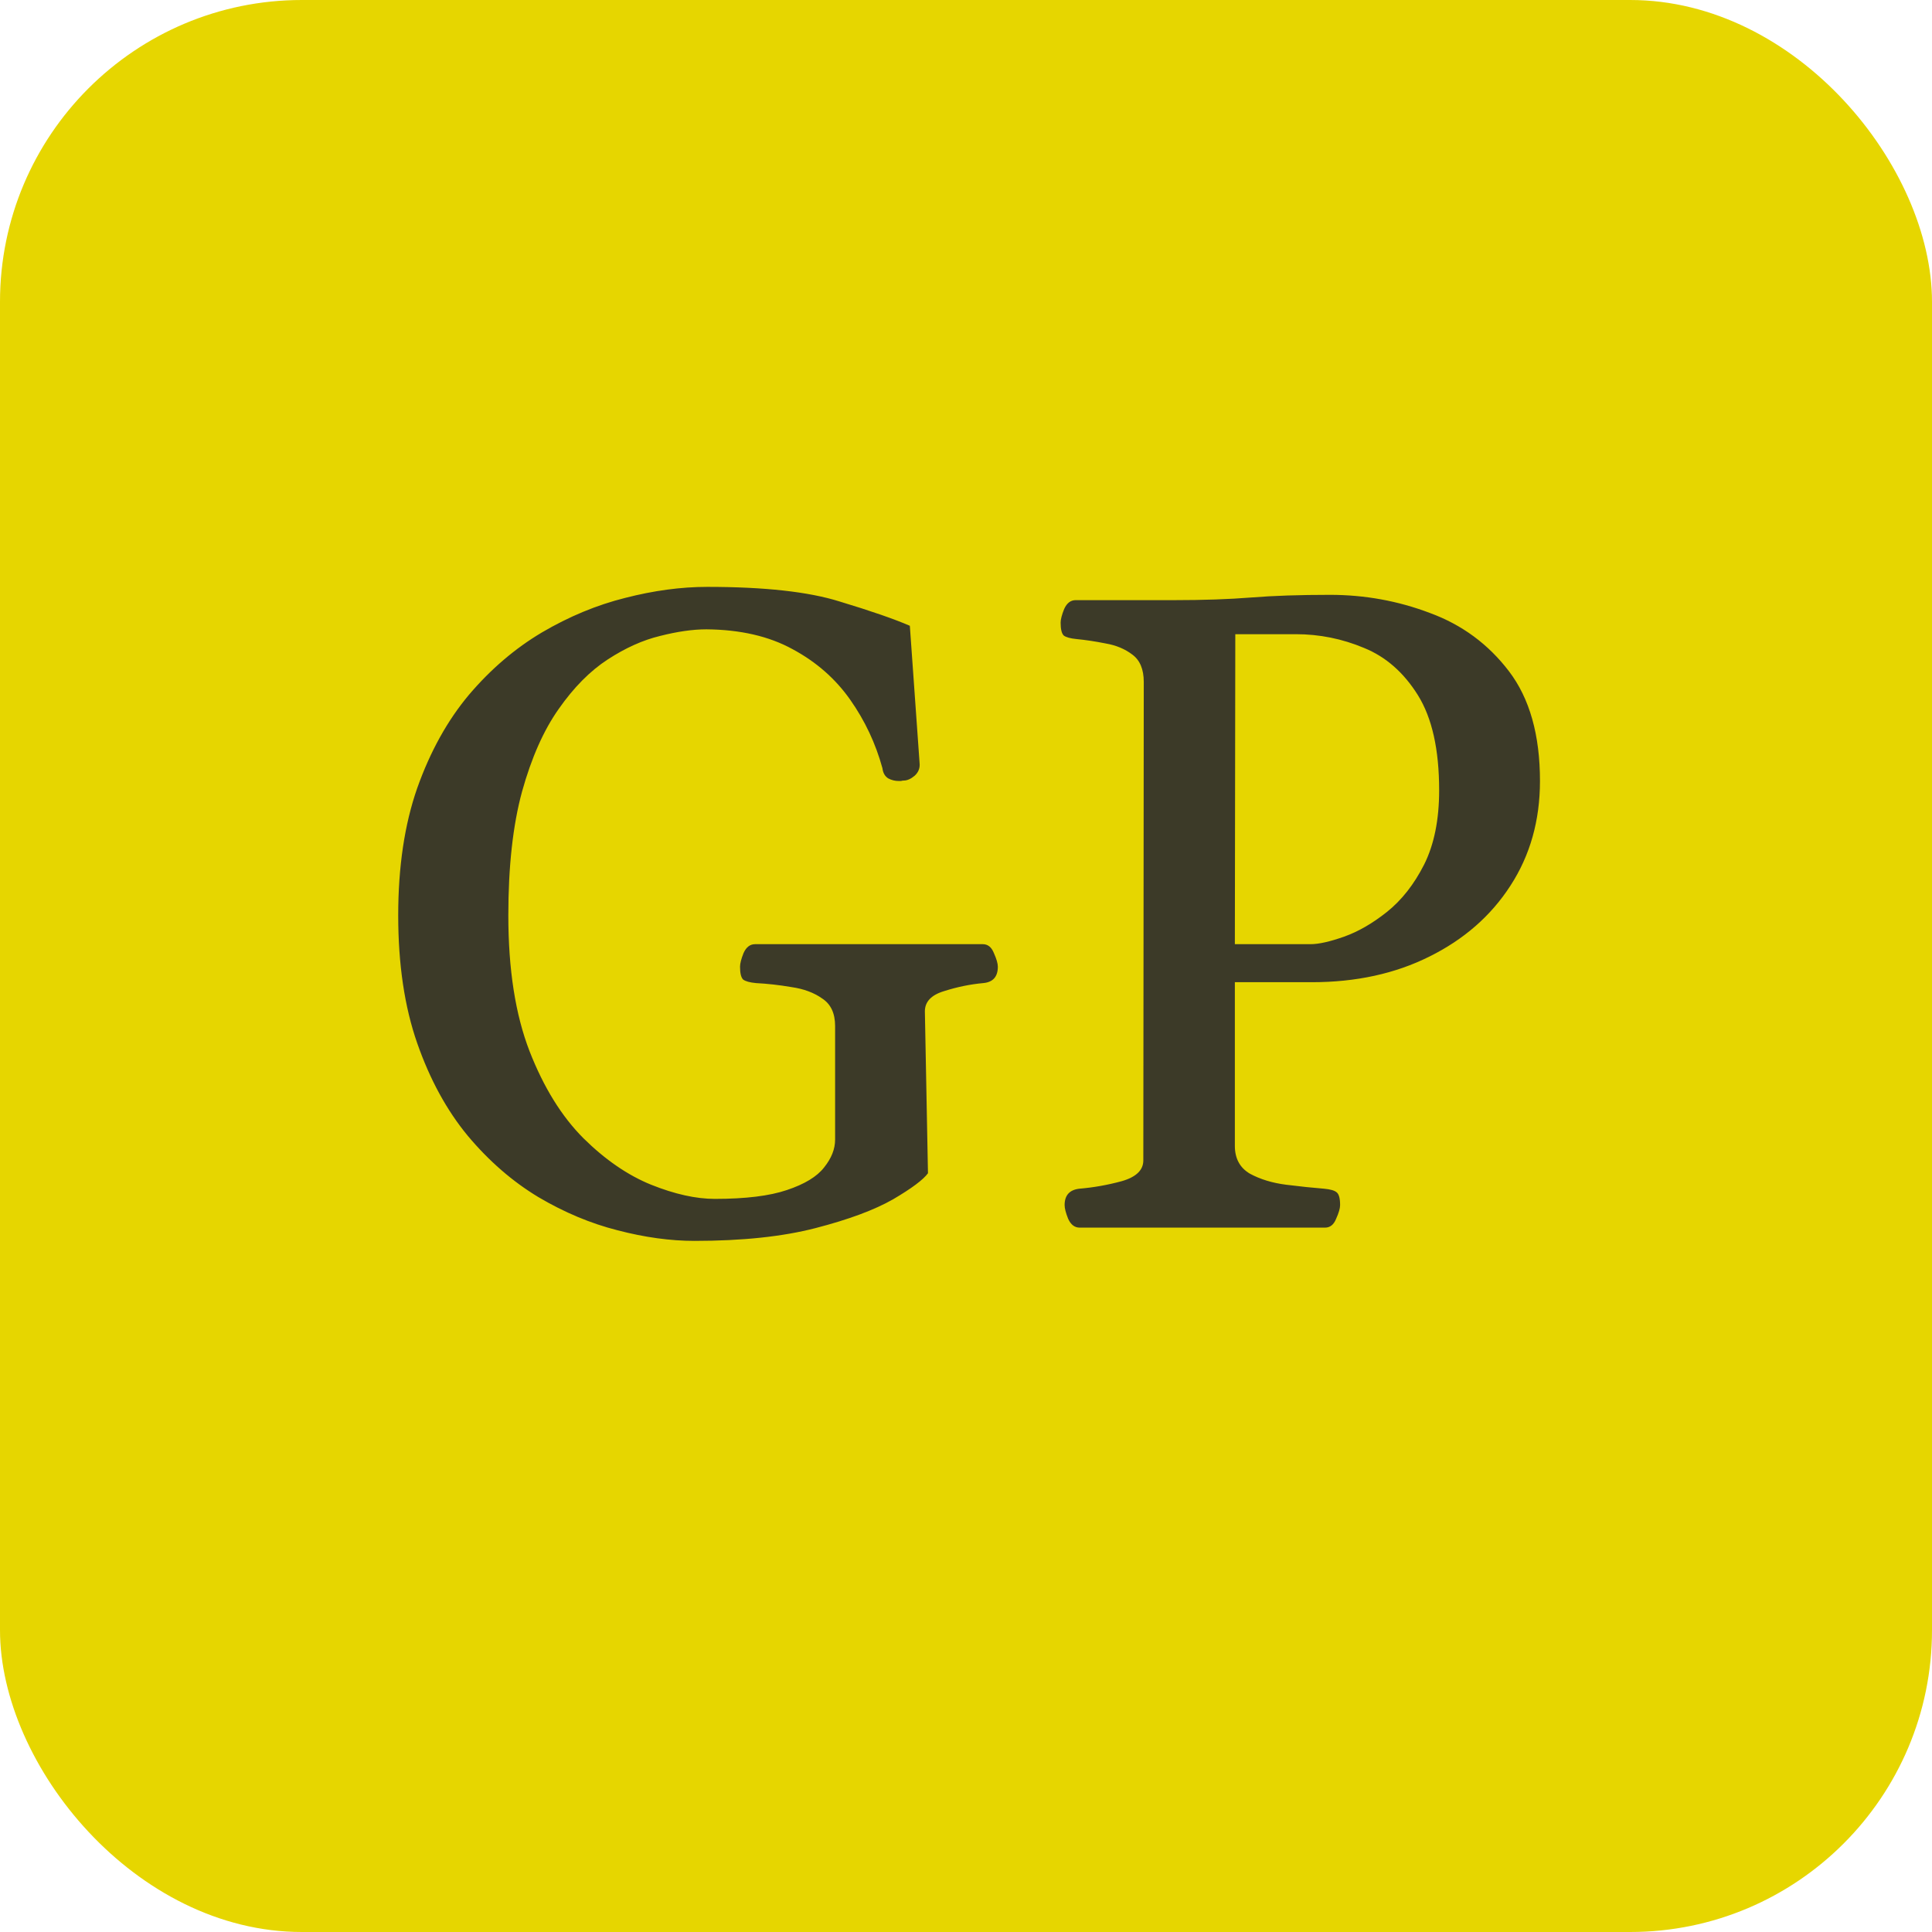 <svg width="192" height="192" viewBox="0 0 192 192" fill="none" xmlns="http://www.w3.org/2000/svg">
<rect width="192" height="192" rx="30" fill="#E6D600"/>
<path d="M69.018 123.318C66.615 123.318 64.066 122.967 61.371 122.264C58.705 121.59 56.083 120.491 53.505 118.968C50.927 117.415 48.583 115.379 46.474 112.859C44.394 110.34 42.724 107.278 41.464 103.675C40.204 100.071 39.574 95.838 39.574 90.975C39.574 86.141 40.204 81.922 41.464 78.318C42.753 74.686 44.467 71.595 46.605 69.046C48.773 66.497 51.19 64.432 53.856 62.85C56.552 61.268 59.306 60.125 62.118 59.422C64.96 58.69 67.685 58.323 70.292 58.323C75.976 58.323 80.356 58.807 83.432 59.773C86.537 60.711 88.866 61.517 90.419 62.19L91.386 75.814C91.444 76.311 91.283 76.736 90.902 77.088C90.522 77.41 90.155 77.571 89.804 77.571C89.716 77.571 89.628 77.586 89.54 77.615C89.481 77.615 89.408 77.615 89.32 77.615C88.939 77.615 88.588 77.527 88.266 77.352C87.943 77.147 87.753 76.81 87.694 76.341C87.02 73.88 85.951 71.609 84.486 69.529C83.022 67.449 81.117 65.779 78.773 64.519C76.43 63.23 73.573 62.571 70.204 62.542C68.856 62.542 67.318 62.762 65.59 63.201C63.891 63.611 62.162 64.388 60.404 65.53C58.647 66.673 57.02 68.314 55.526 70.452C54.032 72.561 52.816 75.301 51.879 78.67C50.971 82.01 50.517 86.111 50.517 90.975C50.517 96.336 51.22 100.833 52.626 104.466C54.032 108.069 55.819 110.955 57.987 113.123C60.155 115.262 62.397 116.8 64.711 117.737C67.055 118.675 69.164 119.144 71.039 119.144C74.086 119.144 76.474 118.851 78.202 118.265C79.96 117.679 81.19 116.932 81.894 116.023C82.626 115.115 82.992 114.192 82.992 113.255V101.961C82.992 100.701 82.567 99.793 81.718 99.236C80.897 98.65 79.872 98.269 78.642 98.094C77.44 97.889 76.269 97.757 75.126 97.698C74.511 97.64 74.086 97.522 73.852 97.347C73.647 97.142 73.544 96.717 73.544 96.072C73.544 95.75 73.661 95.296 73.895 94.71C74.159 94.124 74.54 93.831 75.038 93.831H97.67C98.168 93.831 98.534 94.124 98.769 94.71C99.032 95.296 99.164 95.75 99.164 96.072C99.164 97.068 98.681 97.61 97.714 97.698C96.425 97.815 95.136 98.079 93.847 98.489C92.558 98.87 91.913 99.544 91.913 100.511L92.221 116.595C91.752 117.239 90.595 118.104 88.749 119.188C86.903 120.242 84.34 121.194 81.059 122.044C77.777 122.894 73.764 123.318 69.018 123.318ZM107.294 122C106.796 122 106.415 121.707 106.151 121.121C105.917 120.535 105.8 120.081 105.8 119.759C105.8 118.792 106.283 118.25 107.25 118.133C108.656 118.016 110.062 117.767 111.469 117.386C112.904 116.976 113.622 116.287 113.622 115.32L113.666 67.772C113.666 66.512 113.285 65.603 112.523 65.047C111.791 64.49 110.912 64.124 109.887 63.948C108.861 63.743 107.895 63.597 106.986 63.509C106.371 63.45 105.946 63.333 105.712 63.157C105.507 62.952 105.404 62.527 105.404 61.883C105.404 61.56 105.521 61.106 105.756 60.52C106.02 59.935 106.4 59.642 106.898 59.642H116.698C119.599 59.642 122.147 59.554 124.345 59.378C126.542 59.202 129.149 59.114 132.167 59.114C135.624 59.114 138.935 59.715 142.099 60.916C145.292 62.088 147.914 64.022 149.965 66.717C152.016 69.412 153.041 73.045 153.041 77.615C153.041 81.541 152.06 85.013 150.097 88.03C148.163 91.019 145.482 93.362 142.055 95.061C138.656 96.761 134.76 97.61 130.365 97.61H122.719V113.87C122.719 115.13 123.217 116.053 124.213 116.639C125.238 117.195 126.439 117.562 127.816 117.737C129.223 117.913 130.482 118.045 131.596 118.133C132.211 118.191 132.621 118.309 132.826 118.484C133.061 118.66 133.178 119.085 133.178 119.759C133.178 120.081 133.046 120.535 132.782 121.121C132.548 121.707 132.182 122 131.684 122H107.294ZM122.719 93.831H130.233C131.054 93.831 132.167 93.582 133.573 93.084C134.979 92.586 136.4 91.766 137.836 90.623C139.301 89.451 140.531 87.884 141.527 85.921C142.523 83.929 143.021 81.468 143.021 78.538C143.021 74.495 142.318 71.346 140.912 69.09C139.506 66.834 137.719 65.267 135.551 64.388C133.383 63.48 131.127 63.025 128.783 63.025H122.763L122.719 93.831Z" fill="#3C3A28"/>
</svg>
